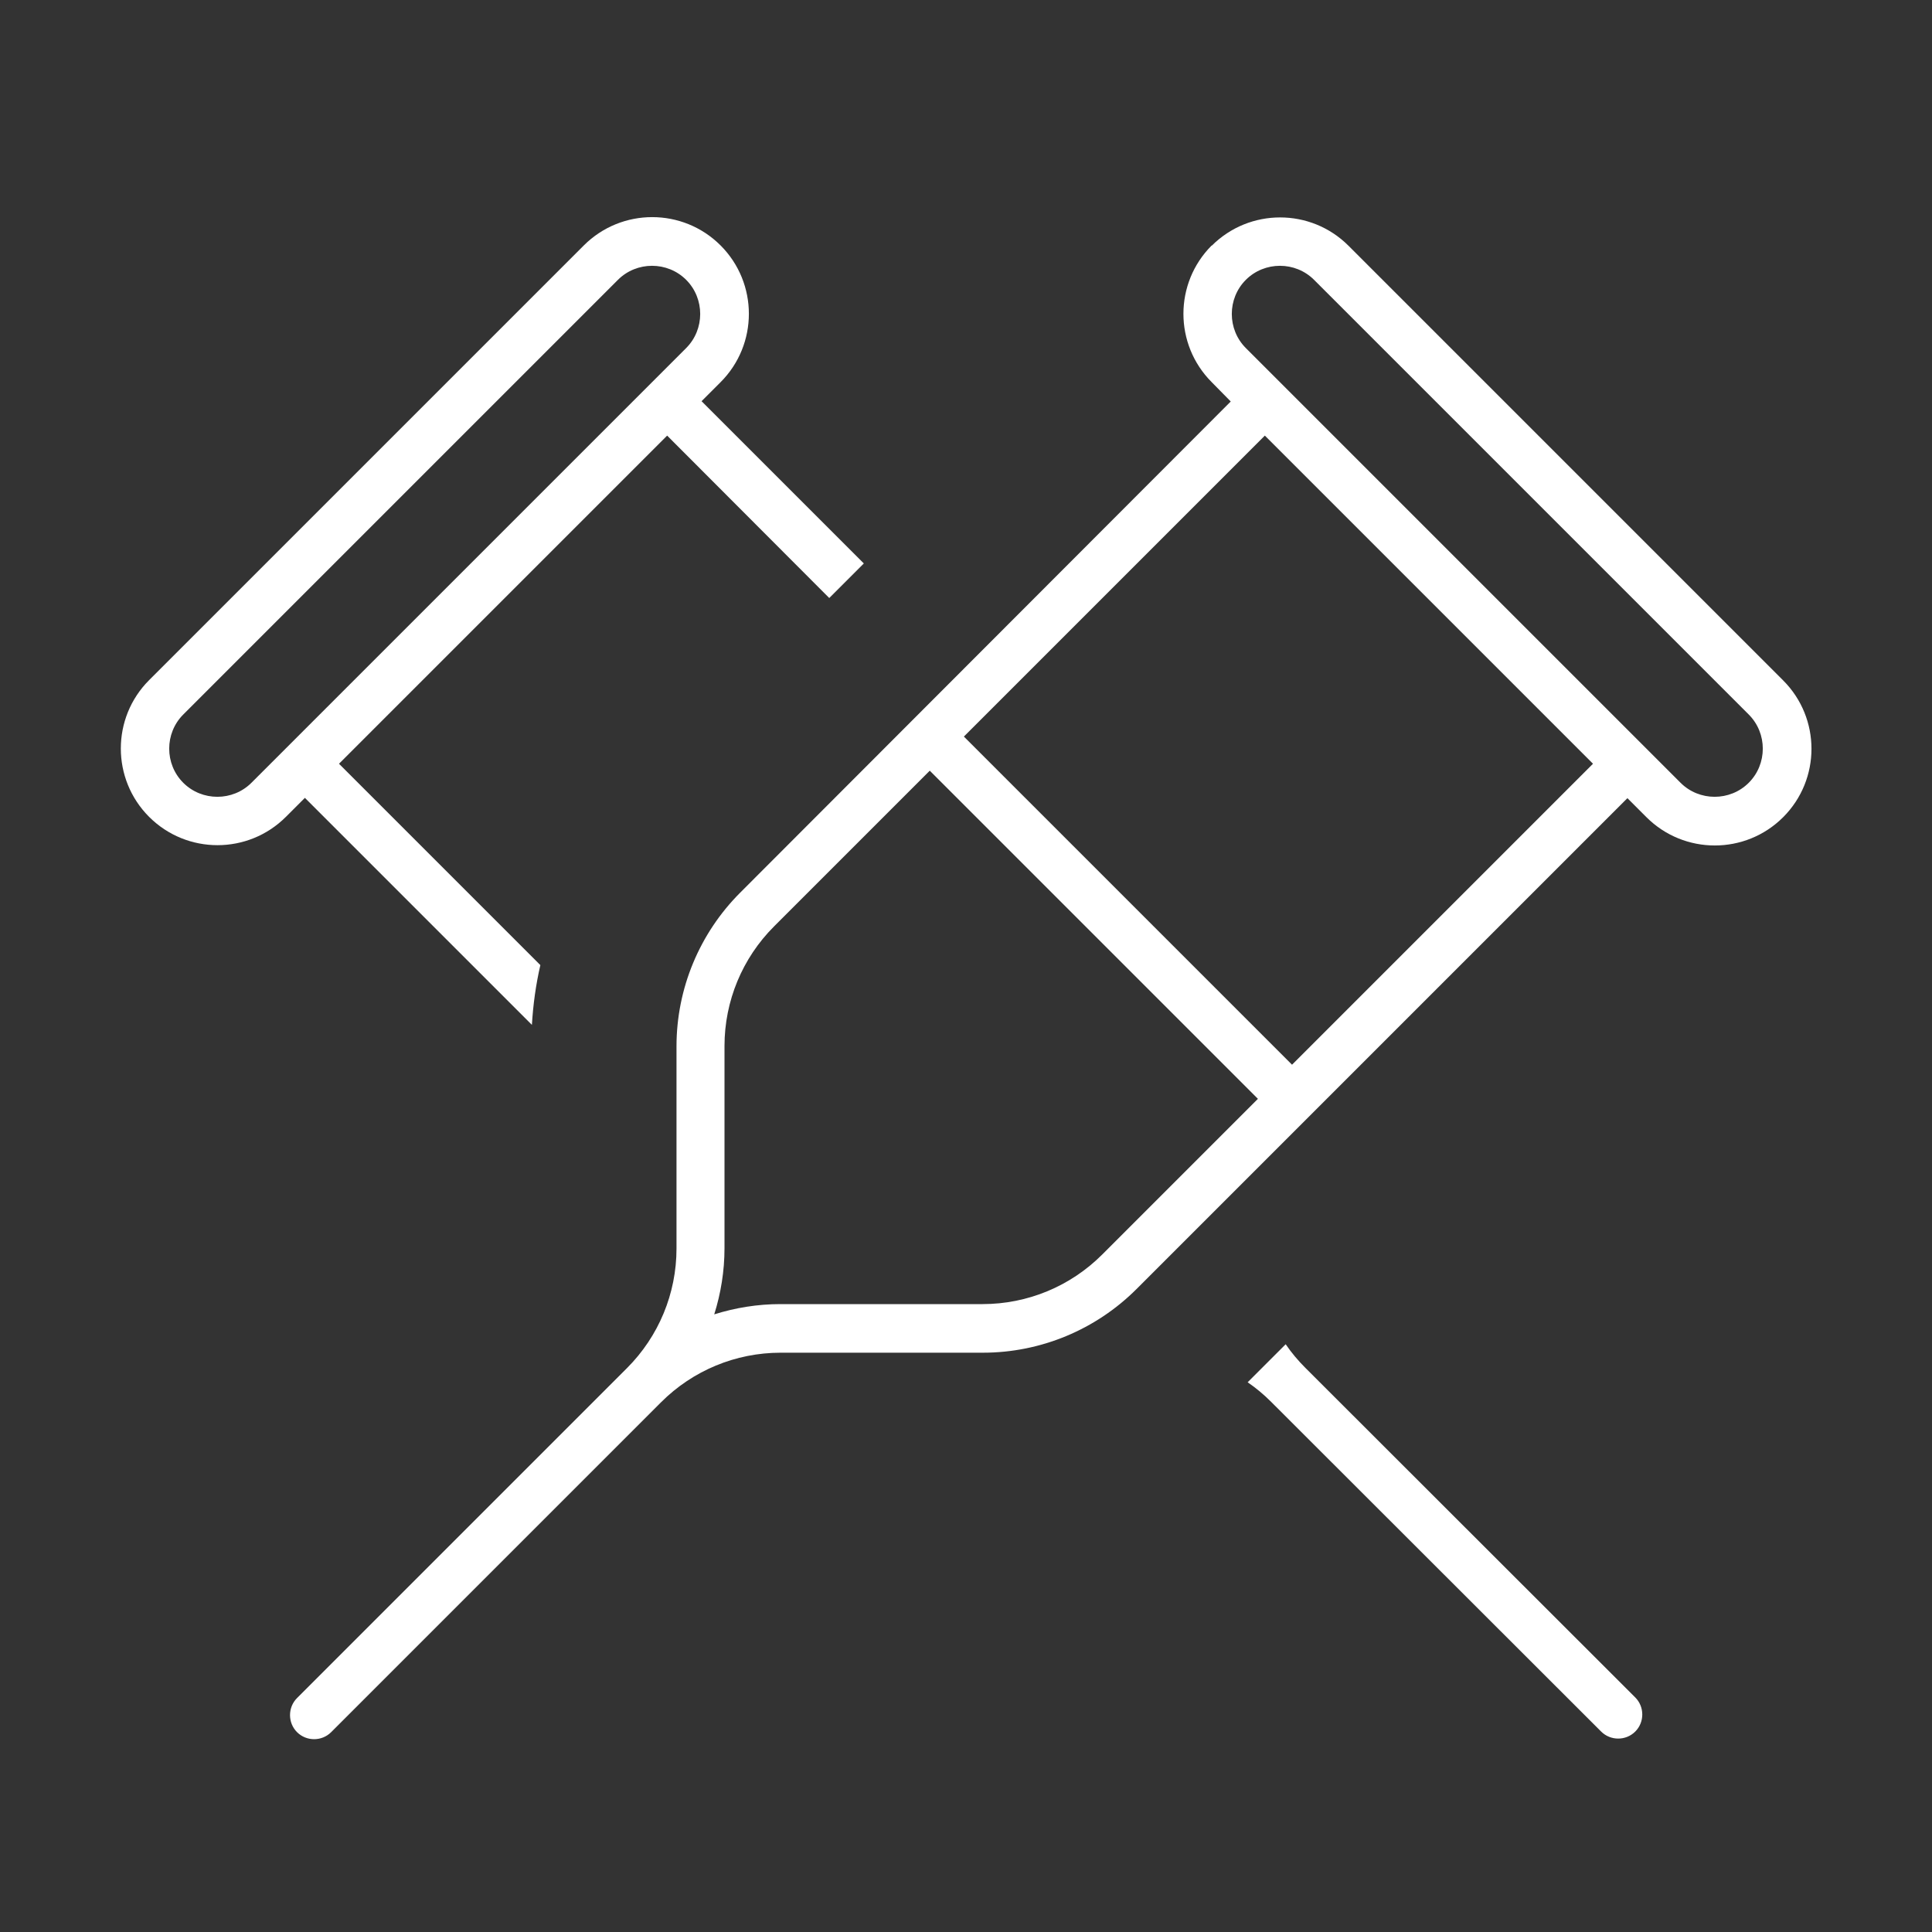 <svg xmlns="http://www.w3.org/2000/svg" viewBox="0 0 640 640"><rect x="0" y="0" width="640" height="640" fill="#333333" stroke="none"/><!--!Font Awesome Pro 7.0.0 by @fontawesome - https://fontawesome.com License - https://fontawesome.com/license (Commercial License) Copyright 2025 Fonticons, Inc.--><path fill="#ffffff" d="M286.1 186.7L274.7 198.1L221 144.3L112.3 253L179 319.7C177.5 326.2 176.6 332.8 176.2 339.5L101 264.3L94.7 270.6C82.2 283.1 61.9 283.1 49.4 270.6C36.9 258.1 36.9 237.8 49.4 225.3L193.4 81.3C205.9 68.8 226.2 68.8 238.7 81.3C251.2 93.8 251.2 114.1 238.7 126.6L232.4 132.9L286.2 186.7zM425.9 445.3C427.8 448.1 430 450.7 432.4 453.1L541.7 562.3C544.8 565.4 544.8 570.5 541.7 573.6C538.6 576.7 533.5 576.7 530.4 573.6L421.1 464.4C418.7 462 416.1 459.8 413.3 457.9L425.9 445.3zM60.7 236.7C54.5 242.9 54.5 253.1 60.7 259.3C66.9 265.5 77.1 265.5 83.3 259.3L227.3 115.3C233.5 109.1 233.5 98.9 227.3 92.7C221.1 86.5 210.9 86.5 204.7 92.7L60.7 236.7zM401.4 81.4C413.9 68.9 434.2 68.9 446.7 81.4L590.7 225.4C603.2 237.9 603.2 258.2 590.7 270.7C578.2 283.2 557.9 283.2 545.4 270.7L539.1 264.4L376.5 427C363 440.5 344.7 448.1 325.6 448.1L258.6 448.1C243.7 448.1 229.5 454 219 464.5C168 515.5 131.5 552 109.7 573.8C106.6 576.9 101.5 576.9 98.4 573.8C95.3 570.7 95.3 565.6 98.4 562.5L138.4 522.5L138.4 522.5L207.7 453.2L207.7 453.2C218.2 442.7 224.1 428.5 224.1 413.6L224.1 346.6C224.1 327.5 231.7 309.2 245.2 295.7L407.7 133L401.4 126.6C388.9 114.1 388.9 93.8 401.4 81.3zM419 144.3L319.3 244L428 352.7L527.7 253L419 144.3zM579.3 236.7L435.3 92.7C429.1 86.5 418.9 86.5 412.7 92.7C406.5 98.9 406.5 109.1 412.7 115.3L556.7 259.3C562.9 265.5 573.1 265.5 579.3 259.3C585.5 253.1 585.5 242.9 579.3 236.7zM308 255.3L256.4 306.9C245.9 317.4 240 331.6 240 346.5L240 413.5C240 421 238.8 428.4 236.6 435.4C243.6 433.2 251 432 258.5 432L325.5 432C340.4 432 354.6 426.1 365.1 415.6L416.7 364L308 255.3z"/></svg>